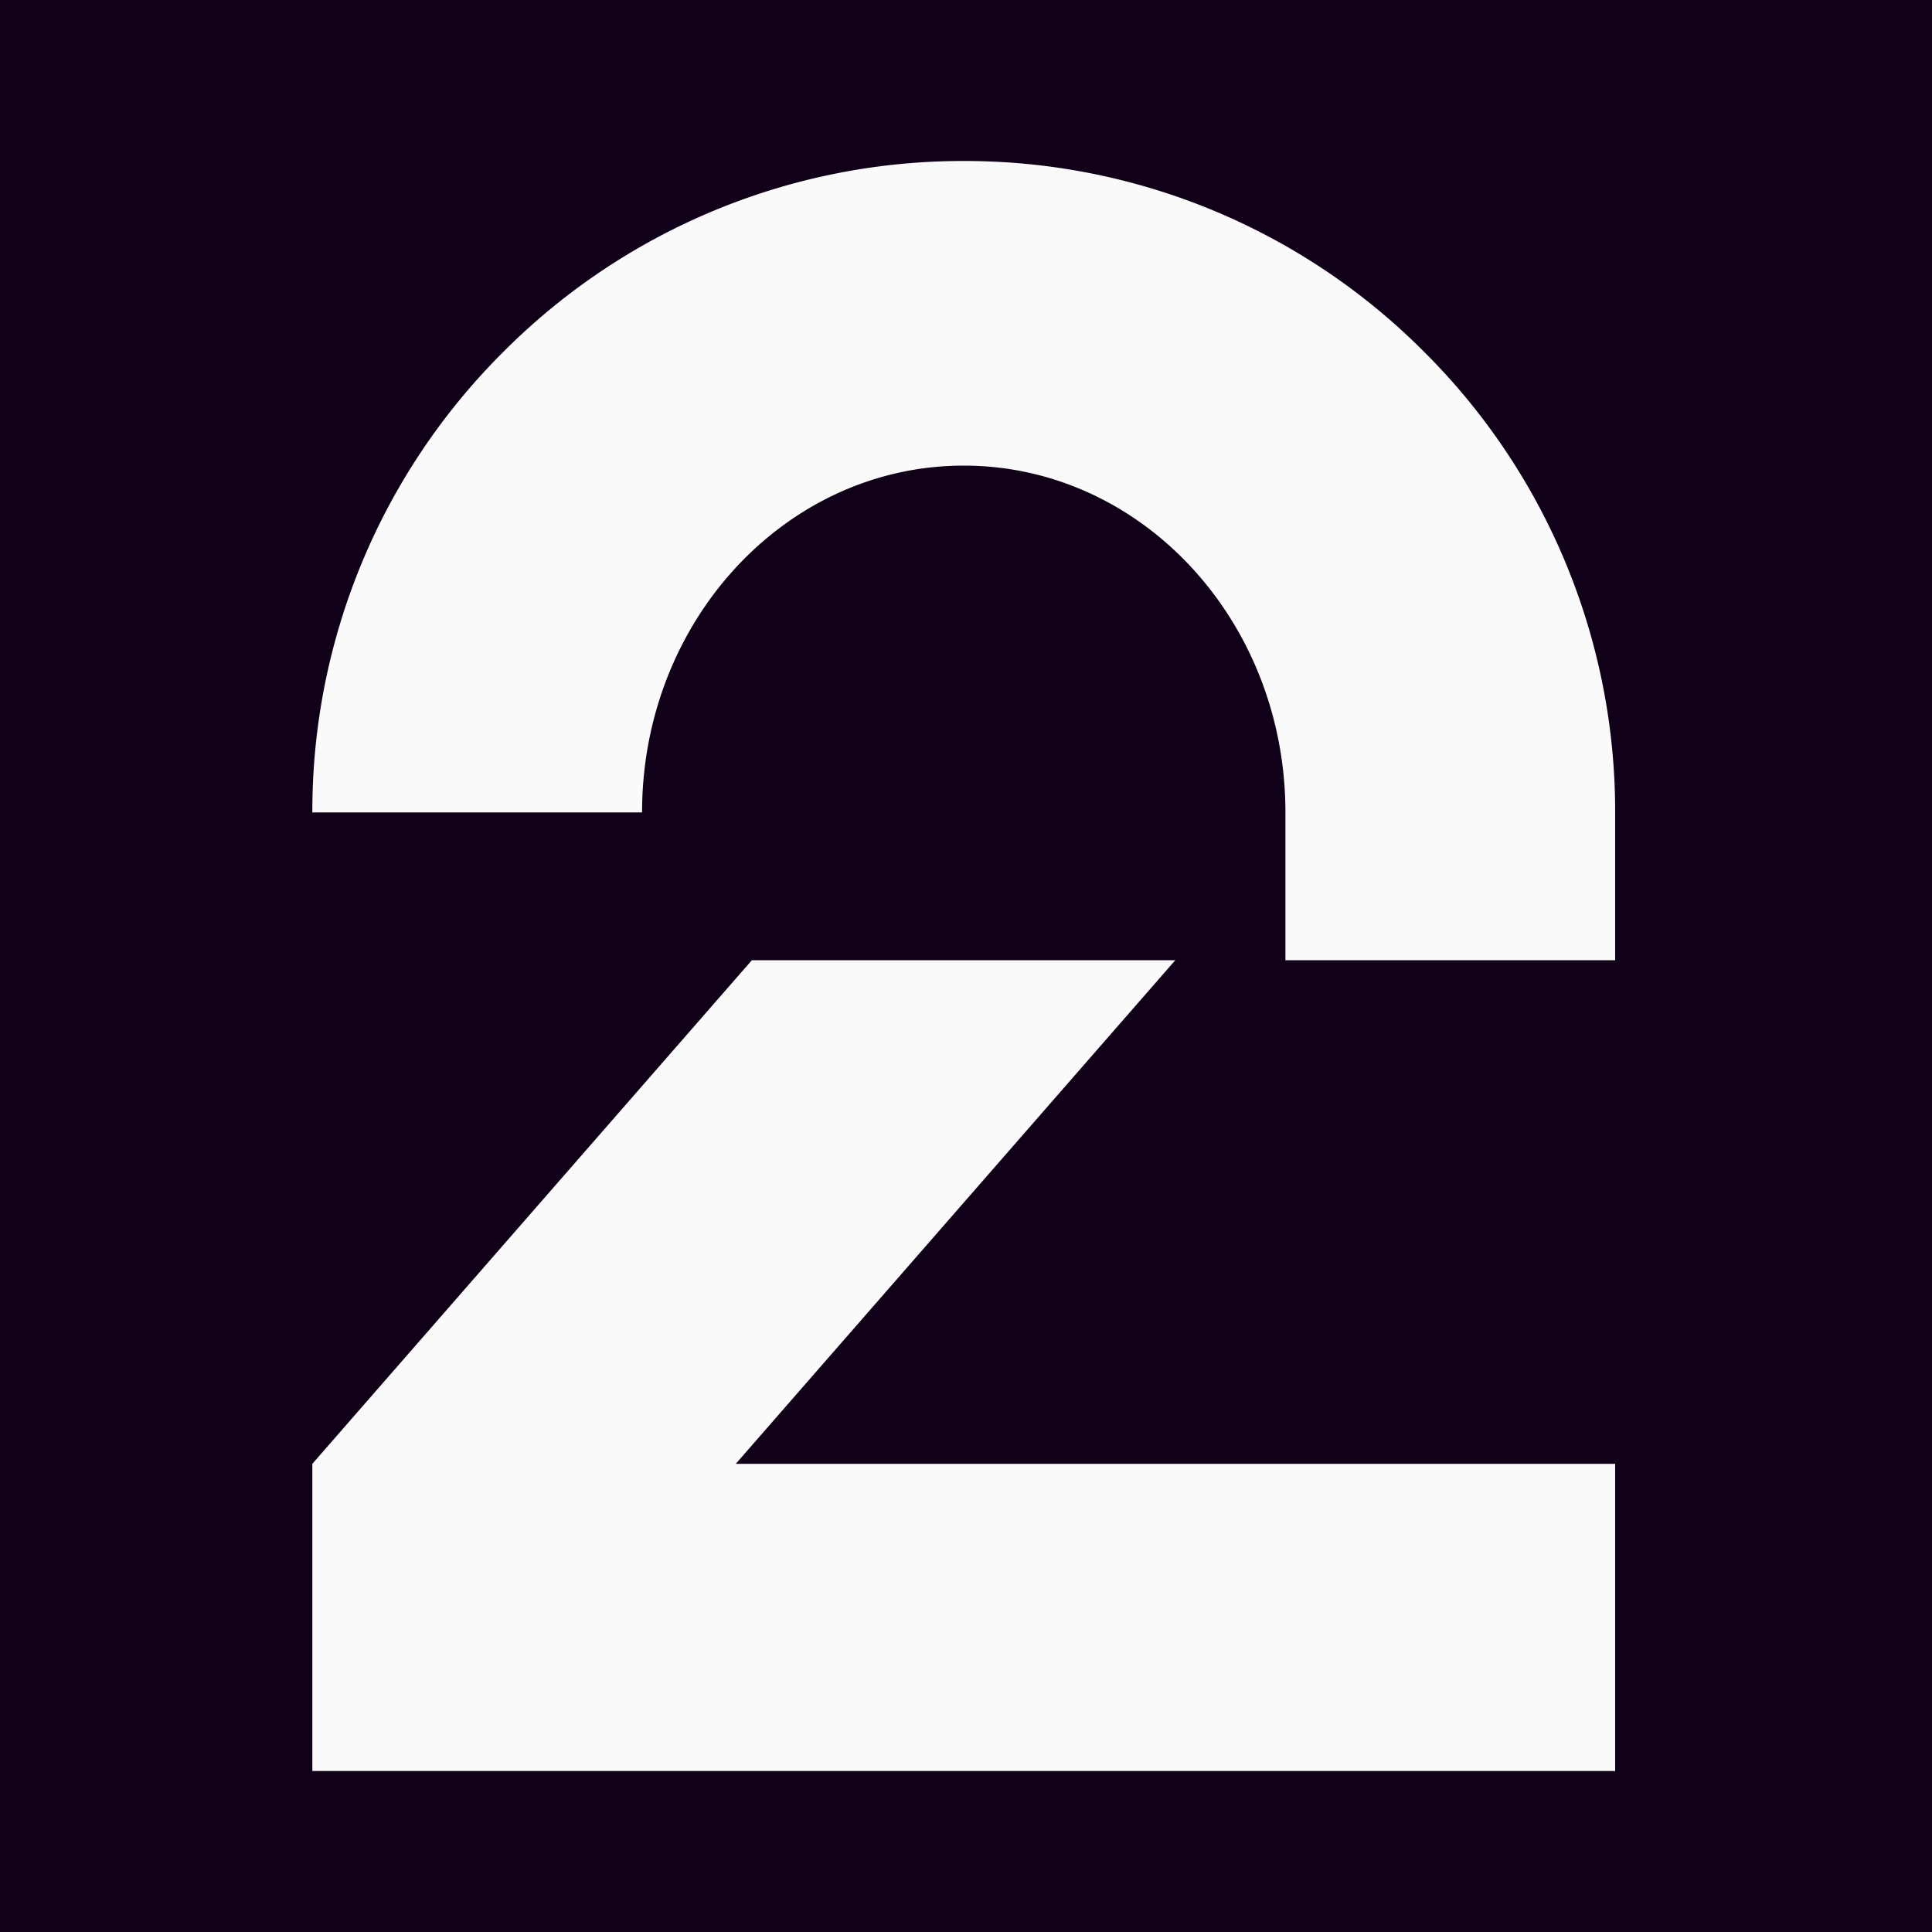 <svg xmlns="http://www.w3.org/2000/svg" version="1.2" viewBox="0 0 600 600"><path fill="#100118" d="M0 0h600v600H0z"/><path fill="#fafafa" d="M299.3 50a201.3 201.3 0 0 0-143 59.3 201.1 201.1 0 0 0-59.3 143h102.4c0-59.5 44.7-107.7 99.9-107.7s99.9 48.2 99.9 107.7v45.9h102.4v-45.9a201.3 201.3 0 0 0-59.3-143 201.1 201.1 0 0 0-143-59.3zM365 298.2H233.5L97 454.6V550h404.6v-95.4H228.5z"/></svg>